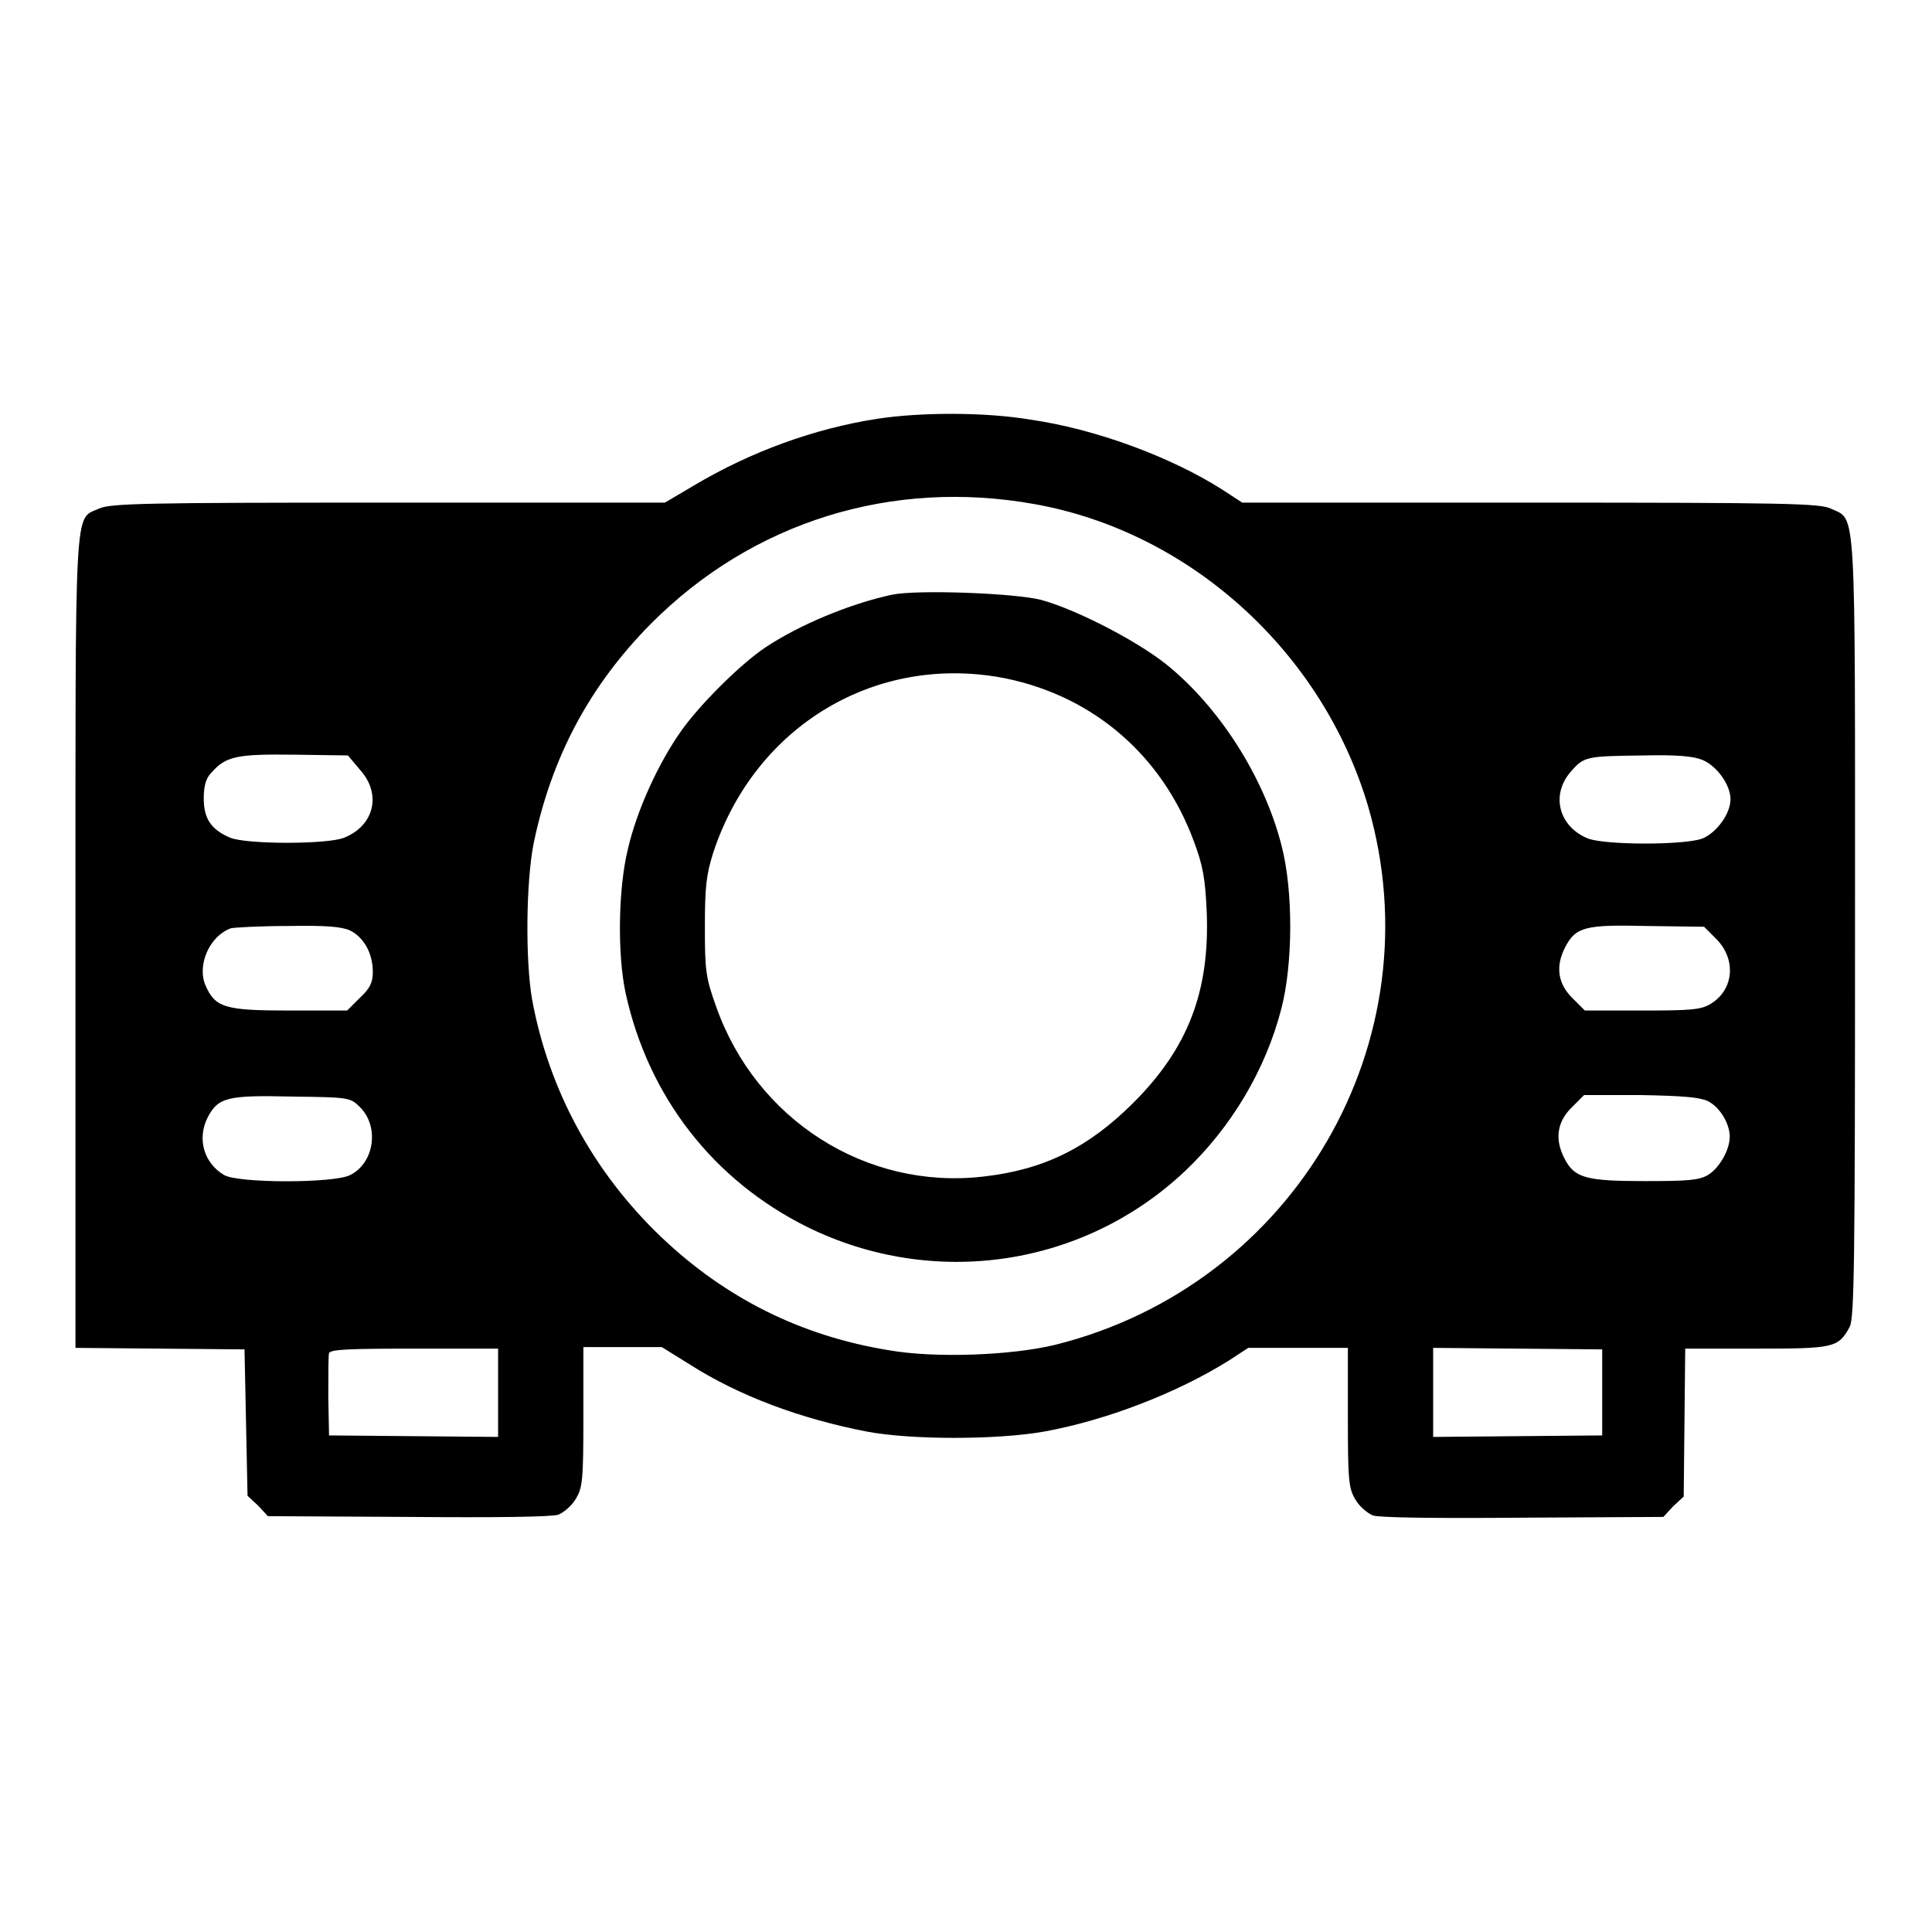 <?xml version="1.0" encoding="utf-8"?>
<!-- Svg Vector Icons : http://www.onlinewebfonts.com/icon -->
<!DOCTYPE svg PUBLIC "-//W3C//DTD SVG 1.1//EN" "http://www.w3.org/Graphics/SVG/1.1/DTD/svg11.dtd">
<svg version="1.1" xmlns="http://www.w3.org/2000/svg" xmlns:xlink="http://www.w3.org/1999/xlink" x="0px" y="0px" viewBox="0 0 256 256" enable-background="new 0 0 256 256" xml:space="preserve">
<g><g><g><path fill="#000000" d="M116.2,55.5c-8.4,1.3-16.8,4.4-24.2,8.8l-3.9,2.3H51.4c-32.4,0-36.8,0.1-38.3,0.8C9.8,68.9,10,65.6,10,125v53.6l11.2,0.1l11.2,0.1l0.2,9.7l0.2,9.7l1.4,1.3l1.3,1.4l18.6,0.1c11.7,0.1,19.1,0,19.9-0.3c0.7-0.3,1.8-1.2,2.3-2.1c0.9-1.5,1-2.5,1-10.9v-9.2h5.2h5.2l3.7,2.3c6.6,4.2,14.7,7.2,23.5,8.9c5.9,1.1,17.1,1.1,23.4,0c8.3-1.5,17.6-5.1,24.5-9.4l2.6-1.7h6.6h6.6v9.2c0,8.4,0.1,9.4,1,10.9c0.5,0.9,1.6,1.8,2.3,2.1c0.8,0.3,8.2,0.4,19.9,0.3l18.6-0.1l1.3-1.4l1.4-1.3l0.1-9.8l0.1-9.8h9.4c10.3,0,10.9-0.1,12.4-2.9c0.6-1.2,0.7-8.2,0.7-52.9c0-57.1,0.2-53.9-3.2-55.5c-1.4-0.7-6-0.8-39.8-0.8h-38.2l-2.6-1.7c-6.9-4.4-17-8.1-25.5-9.3C130.6,54.6,122,54.6,116.2,55.5z M137.1,66.8c20.7,3.7,38.2,19.7,44.2,40.1c9,31.1-9.8,63.4-41.5,71.3c-5.8,1.4-15.9,1.8-22.1,0.7c-11.6-1.9-21.6-6.9-30.1-15c-9-8.6-14.9-19.5-17.1-31.5c-0.9-5.2-0.8-15.5,0.2-20.6c2.4-11.6,7.5-21,15.5-29.1C99.7,69.1,118.2,63.4,137.1,66.8z M47.7,102c2.9,3.2,1.9,7.4-2.1,9c-2.2,0.9-12.9,0.9-15.1,0c-2.6-1.1-3.5-2.6-3.5-5.2c0-1.7,0.3-2.7,1-3.4c1.9-2.2,3.4-2.5,11-2.4l7.1,0.1L47.7,102z M225.6,100.7c1.9,0.8,3.7,3.3,3.7,5.2c0,1.9-1.8,4.4-3.7,5.2c-2.3,0.9-12.9,0.9-15.2,0c-3.9-1.6-4.9-5.8-2.3-8.8c1.8-2.1,2.1-2.1,9.7-2.2C222.2,100,224.4,100.2,225.6,100.7z M46.4,123.3c1.8,0.9,3,3,3,5.5c0,1.4-0.4,2.2-1.7,3.4l-1.7,1.7h-7.7c-8.6,0-9.8-0.4-11.1-3.4c-1.1-2.7,0.6-6.5,3.4-7.5c0.4-0.1,3.8-0.3,7.5-0.3C43.3,122.6,45.3,122.8,46.4,123.3z M227.3,124.3c2.8,2.7,2.5,6.8-0.6,8.7c-1.3,0.8-2.6,0.9-9,0.9H210l-1.7-1.7c-1.9-1.9-2.2-4.2-0.9-6.7c1.4-2.7,2.7-3,10.9-2.8l7.5,0.1L227.3,124.3z M47.7,146.7c2.6,2.6,1.9,7.4-1.3,9c-2.1,1.1-14.8,1.1-16.7,0c-2.7-1.6-3.6-4.8-2.2-7.6c1.4-2.7,2.6-3,11.2-2.8C46.2,145.4,46.4,145.4,47.7,146.7z M226.3,145.9c1.6,0.8,2.9,3,2.9,4.7c0,1.8-1.4,4.2-2.9,5.1c-1.2,0.7-2.7,0.8-8.4,0.8c-7.7,0-9.3-0.4-10.6-3c-1.3-2.5-1-4.8,0.9-6.7l1.7-1.7h7.4C223.1,145.2,225.2,145.4,226.3,145.9z M66,184.5v5.9l-11.2-0.1l-11.2-0.1l-0.1-5.1c0-2.9,0-5.5,0.1-5.8c0.2-0.5,2.6-0.6,11.4-0.6H66V184.5z M212.3,184.5v5.7l-11.2,0.1l-11.2,0.1v-5.9v-5.9l11.2,0.1l11.2,0.1V184.5z"/><path fill="#000000" d="M118.2,78.8c-5.6,1.2-12.3,4-16.8,7c-3.3,2.2-8.7,7.6-11.1,11c-3,4.2-5.9,10.5-7.1,15.7c-1.3,5.3-1.4,14-0.3,19.1c3,13.7,11.6,24.8,24.1,31c16.7,8.2,36.6,5.3,50.1-7.5c6-5.7,10.6-13.3,12.7-21.5c1.5-5.8,1.6-15.5,0-21.6c-2.3-9-8.2-18.3-15.3-24c-3.9-3.1-11.8-7.2-16.5-8.5C134.6,78.6,121.6,78.1,118.2,78.8z M133.3,89.9c11.6,2.4,20.7,10.2,24.9,21.6c1.2,3.2,1.5,4.9,1.7,9.4c0.4,10.5-2.5,18-9.7,25.2c-6,6-11.9,8.9-19.9,9.8c-15.5,1.8-30.1-7.5-35.4-22.5c-1.4-3.9-1.5-4.8-1.5-10.6c0-5.4,0.2-6.9,1.1-9.8C100.1,96,116.3,86.5,133.3,89.9z"/></g></g></g>
</svg>